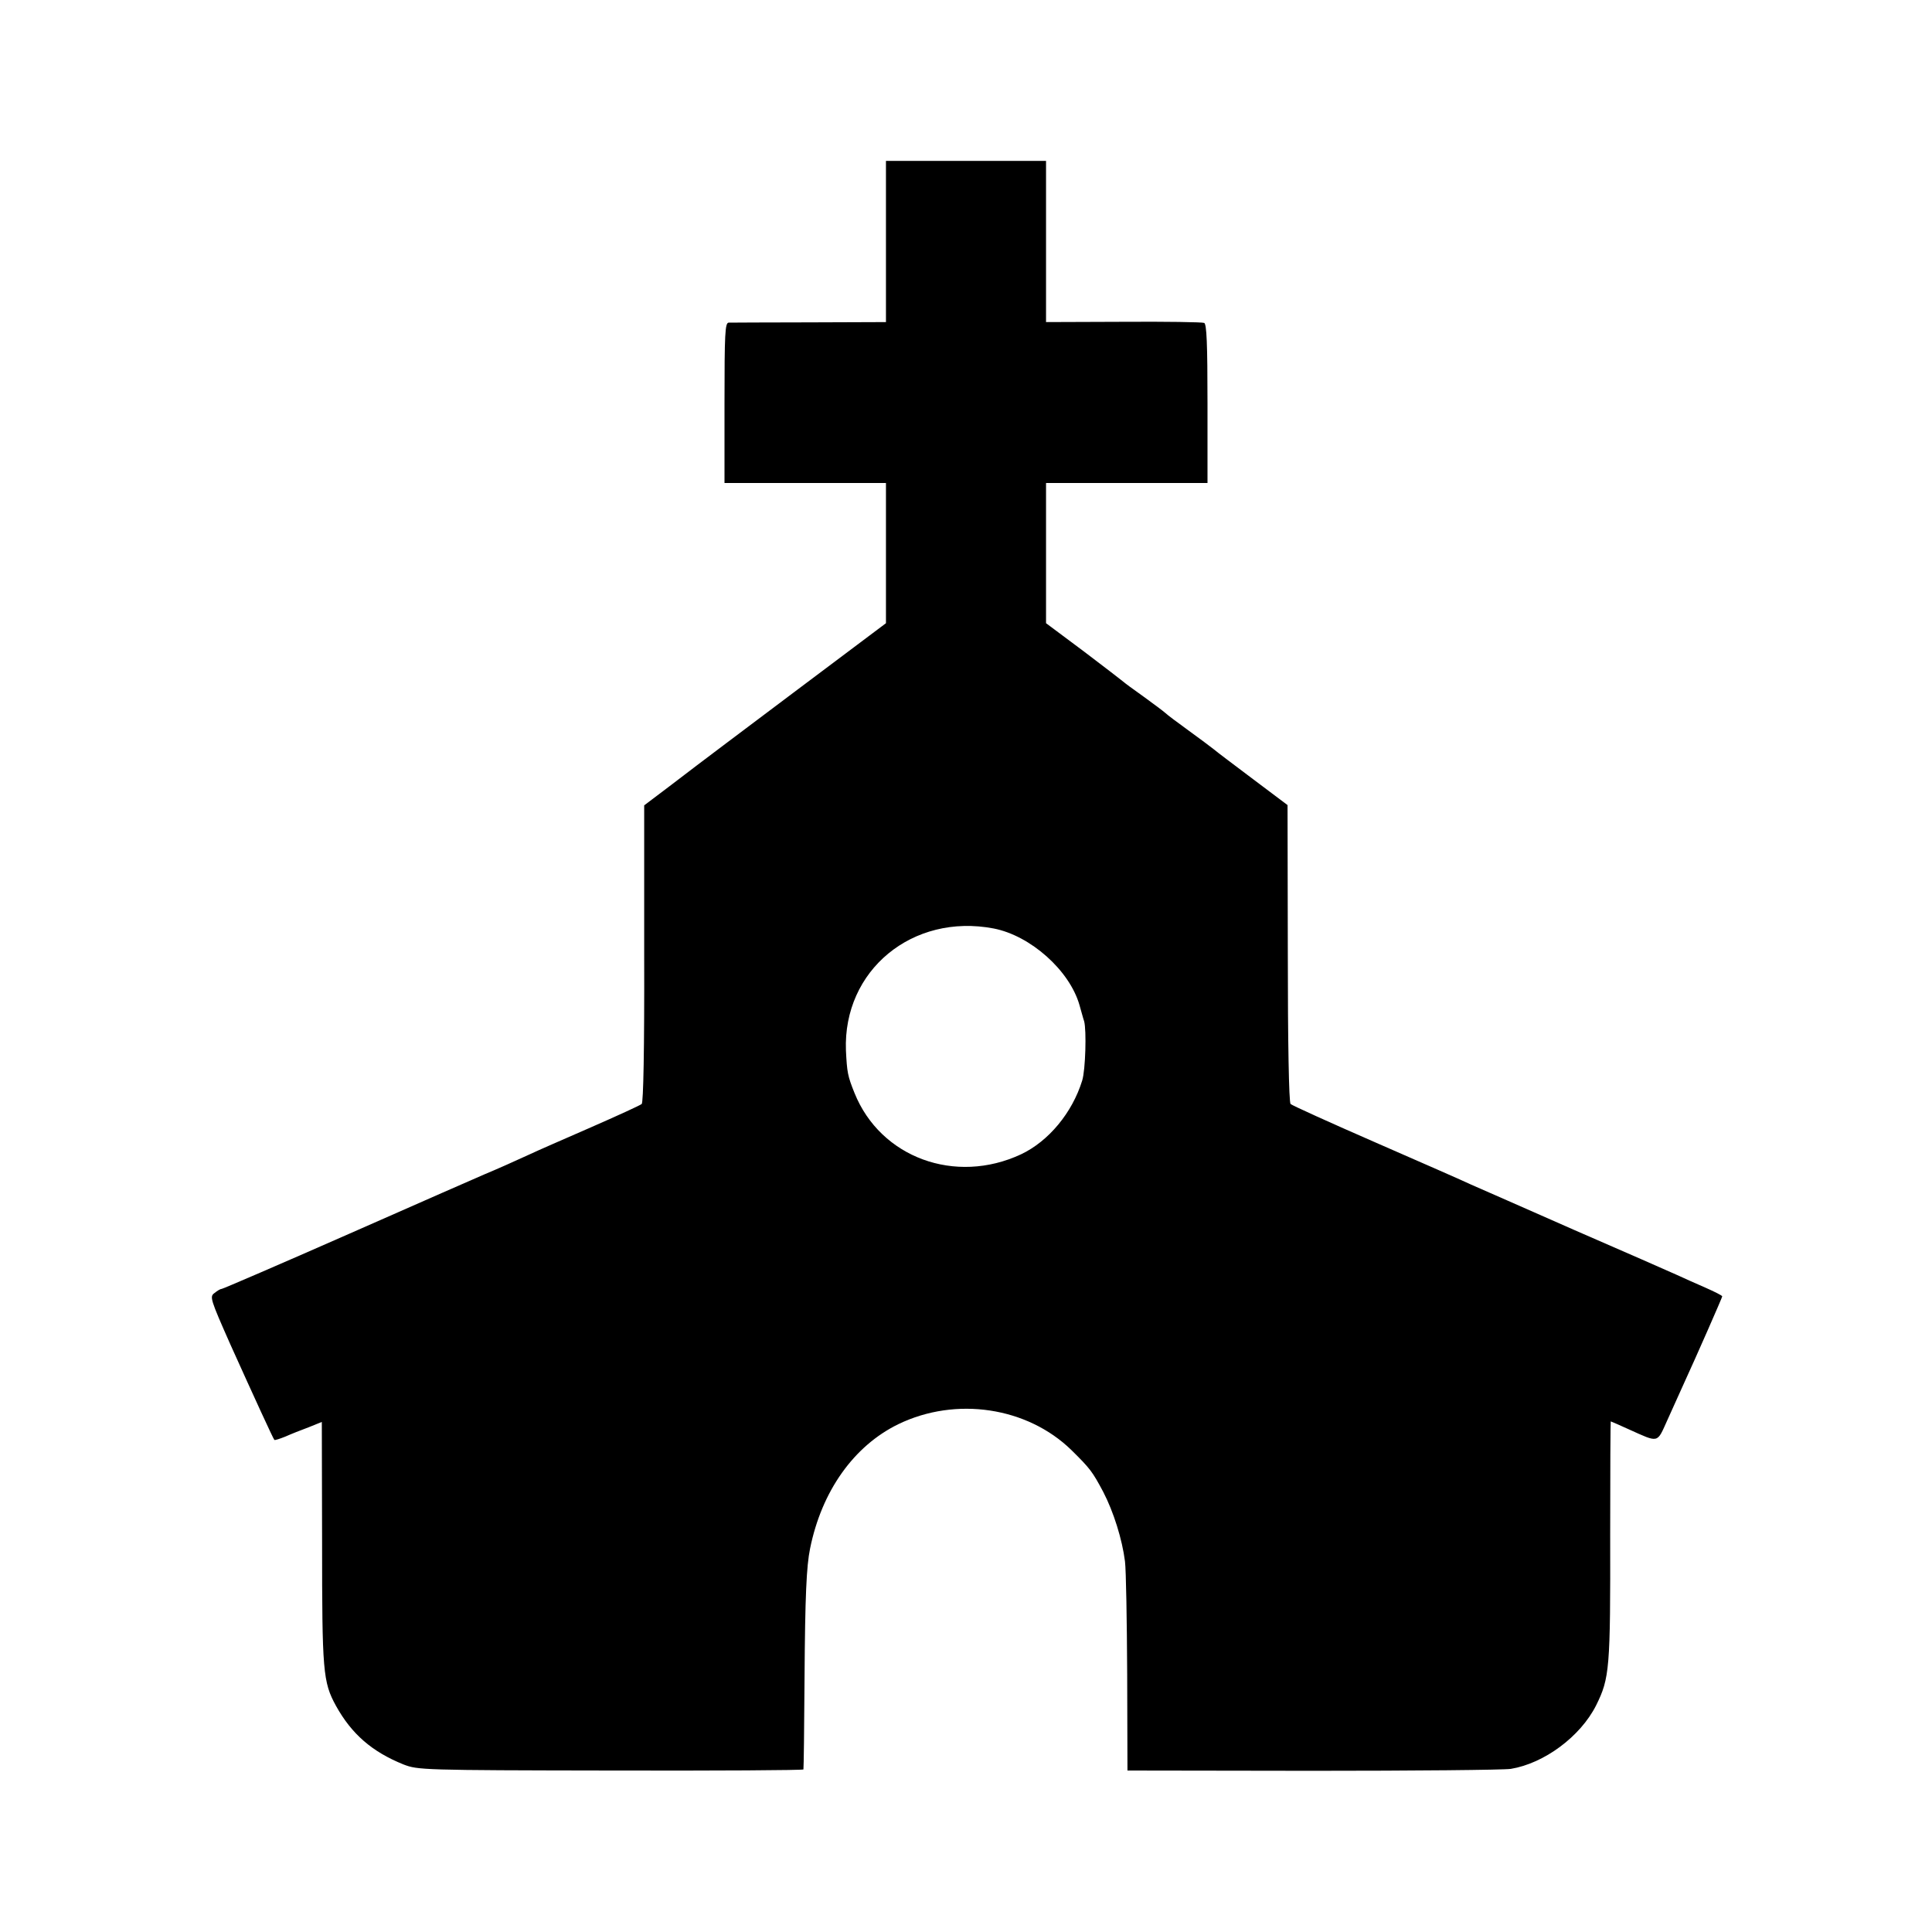 <?xml version="1.0" standalone="no"?>
<!DOCTYPE svg PUBLIC "-//W3C//DTD SVG 20010904//EN"
 "http://www.w3.org/TR/2001/REC-SVG-20010904/DTD/svg10.dtd">
<svg version="1.0" xmlns="http://www.w3.org/2000/svg"
 width="700pt" height="700pt" viewBox="0 0 700 700"
 preserveAspectRatio="xMidYMid meet">
<g transform="translate(0,700) scale(0.1,-0.1)"
fill="#000000" stroke="none">
<path d="M3210 6125 l0 -292 -277 -1 c-153 0 -285 -1 -293 -1 -13 -1 -15 -39
-15 -291 l0 -290 292 0 293 0 0 -254 0 -254 -337 -253 c-186 -140 -342 -257
-348 -262 -5 -4 -51 -39 -101 -77 l-90 -68 0 -537 c1 -350 -3 -540 -9 -545 -6
-5 -89 -43 -185 -85 -96 -42 -195 -85 -220 -97 -54 -25 -124 -56 -165 -73 -16
-7 -236 -103 -487 -214 -252 -111 -461 -201 -465 -201 -5 0 -16 -7 -26 -15
-18 -13 -15 -22 58 -187 87 -193 155 -341 159 -345 2 -2 20 4 40 12 20 9 58
24 85 34 l47 19 1 -436 c0 -468 3 -506 50 -592 57 -103 131 -167 245 -213 52
-20 67 -21 751 -22 383 -1 698 1 698 4 1 3 3 152 4 331 2 299 7 405 20 469 42
208 158 372 320 451 209 101 467 62 627 -94 68 -67 76 -78 115 -151 38 -73 69
-173 79 -252 4 -32 7 -215 8 -408 l1 -350 669 -1 c368 0 692 3 720 7 121 20
252 117 309 230 49 99 52 132 51 622 0 224 1 407 2 407 1 0 31 -13 66 -29 109
-49 101 -51 138 31 18 40 45 100 60 133 46 100 140 314 140 318 0 3 -28 17
-62 32 -35 15 -81 36 -103 46 -22 10 -188 83 -370 162 -181 80 -350 154 -375
165 -25 12 -180 80 -345 152 -165 72 -304 135 -309 140 -6 6 -10 224 -10 547
l-1 536 -125 94 c-69 52 -133 100 -142 108 -10 8 -50 38 -90 67 -40 29 -79 58
-86 65 -8 7 -44 34 -80 60 -37 26 -69 50 -72 53 -3 3 -67 52 -142 109 l-138
103 0 254 0 254 293 0 292 0 0 288 c0 217 -3 288 -12 292 -7 3 -138 5 -293 4
l-280 -1 0 292 0 292 -290 0 -290 0 0 -292z m390 -2489 c134 -26 275 -152 311
-277 7 -24 14 -51 17 -59 9 -32 5 -177 -7 -215 -36 -117 -122 -220 -221 -267
-239 -112 -510 -12 -604 222 -25 62 -27 75 -31 154 -11 290 241 498 535 442z"/>
</g>
</svg>
